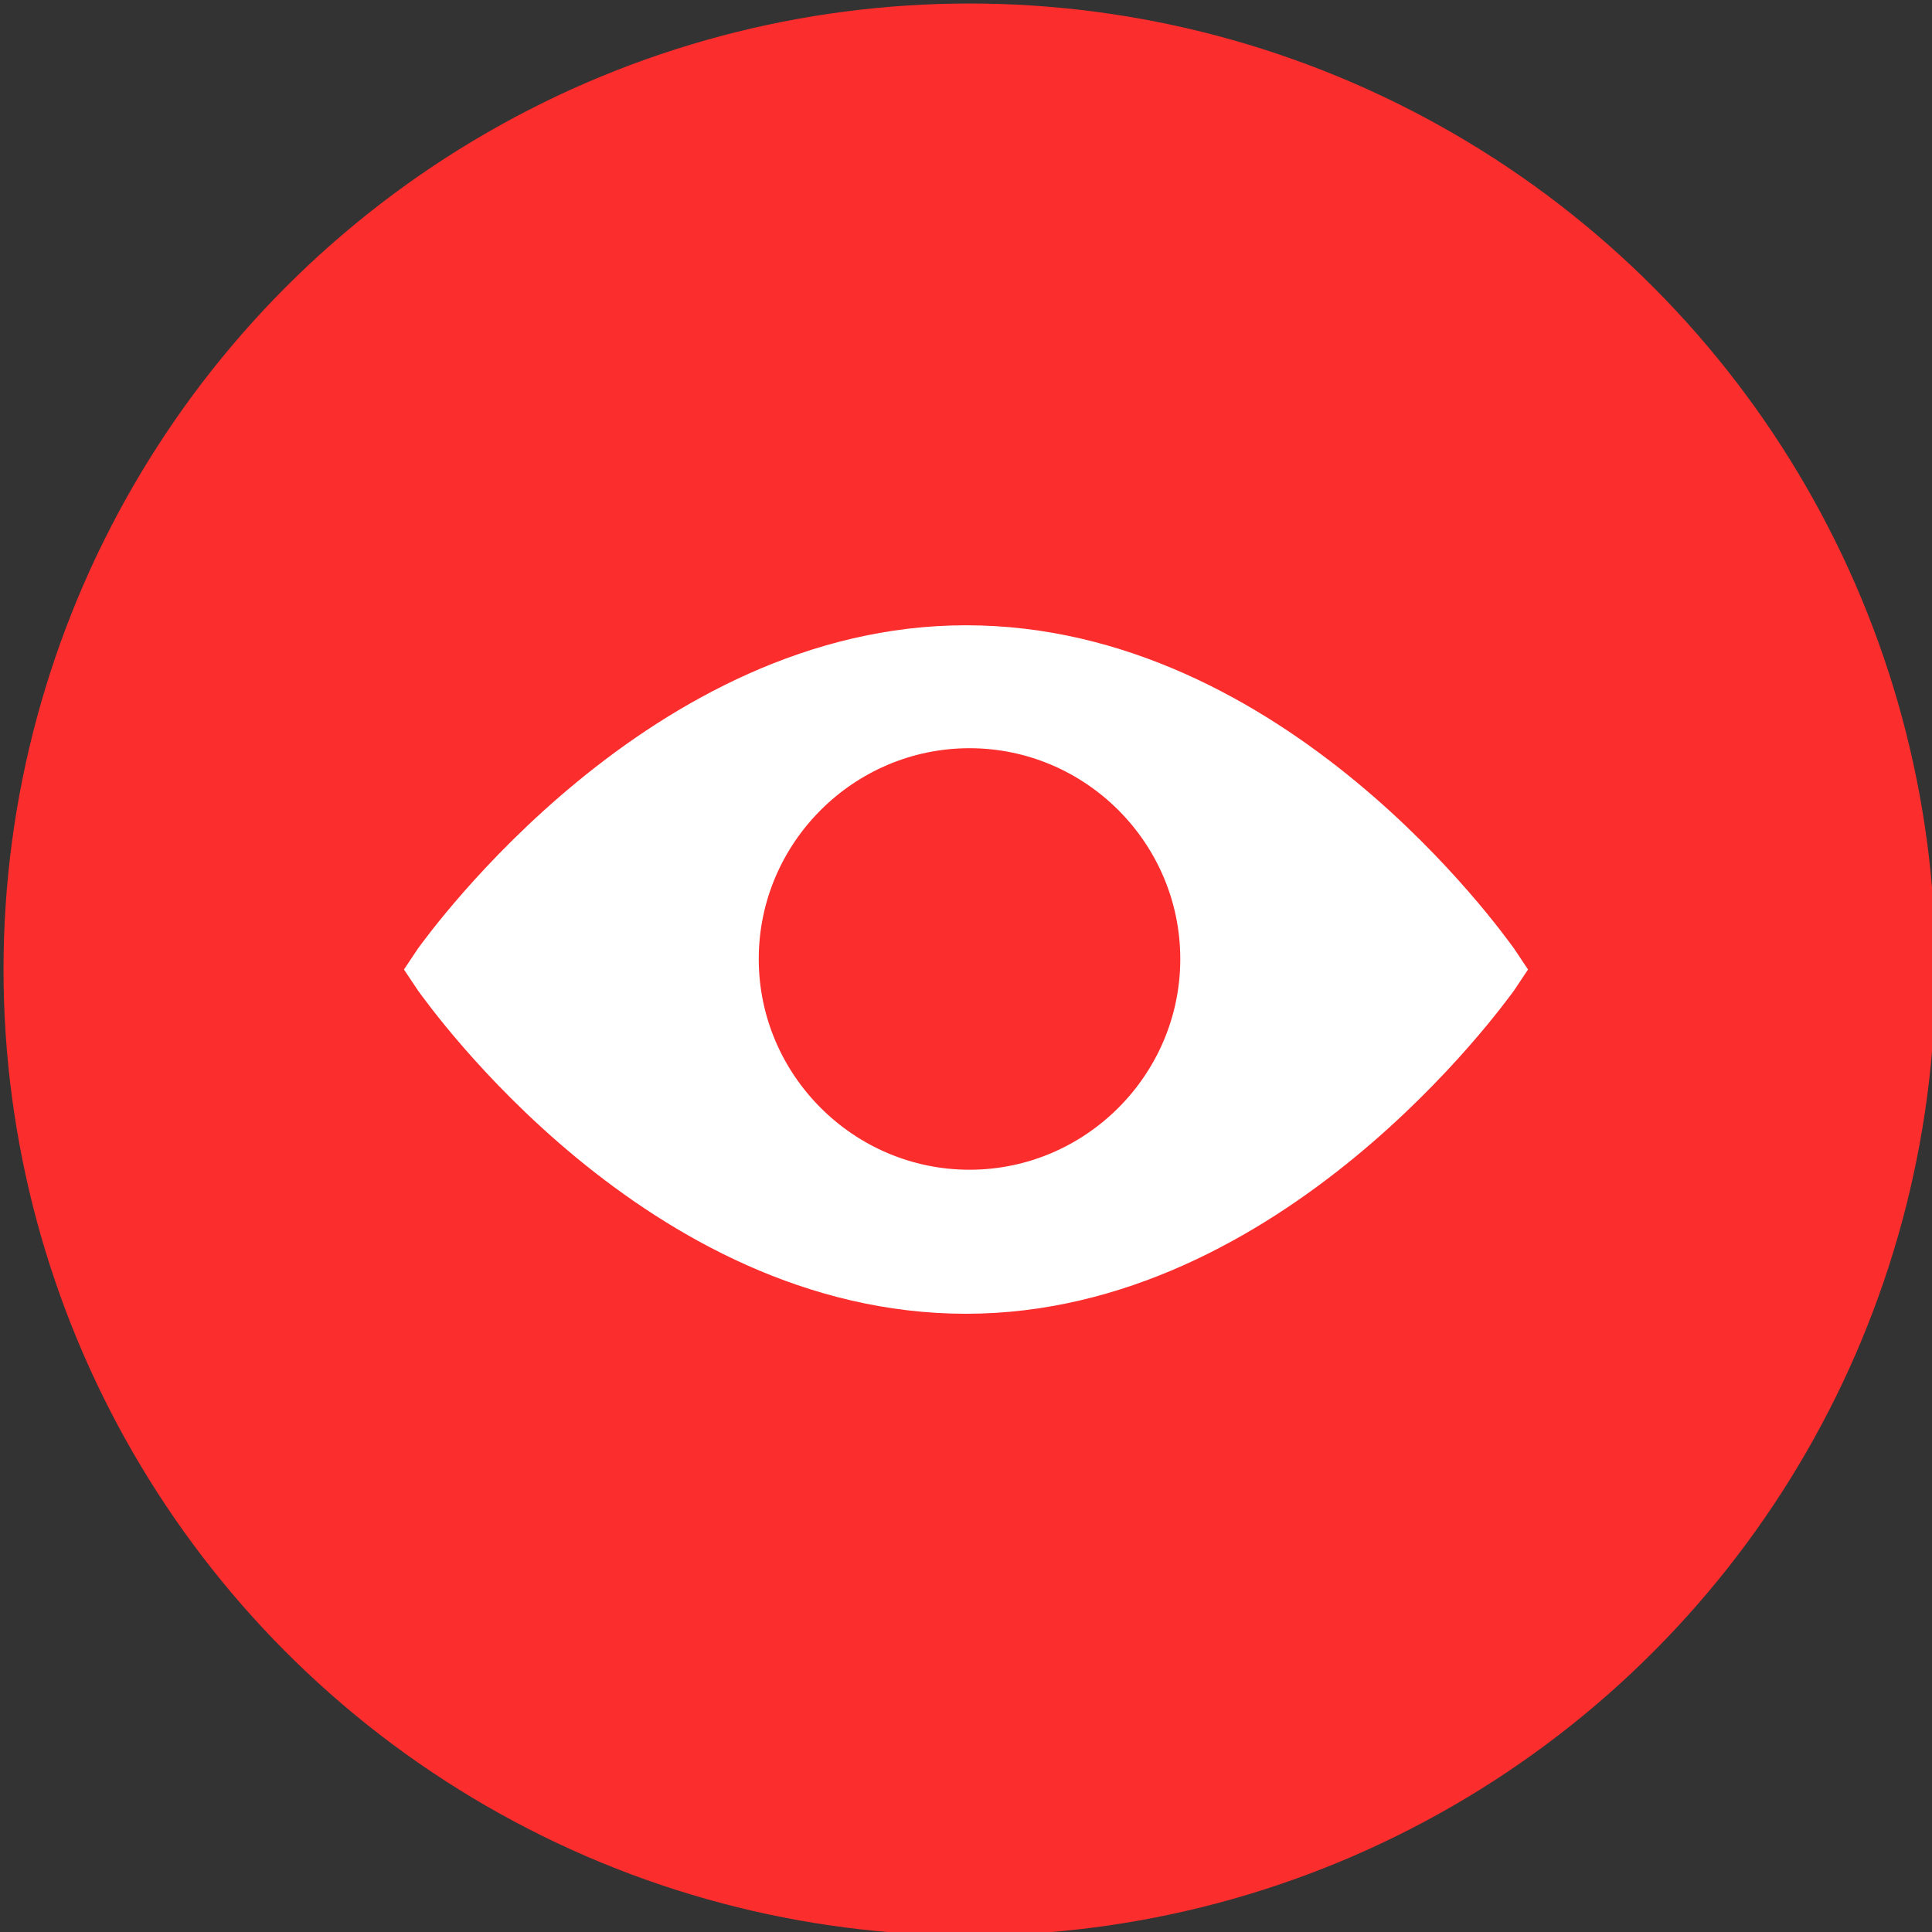 <?xml version="1.0" encoding="UTF-8"?> <svg xmlns="http://www.w3.org/2000/svg" xmlns:xlink="http://www.w3.org/1999/xlink" version="1.1" id="Слой_1" x="0px" y="0px" viewBox="540.2 786.8 55 55" xml:space="preserve"><rect x="540.2" y="786.8" width="55" height="55" fill="#333333" stroke="none"/> <circle fill="#FB2D2D" cx="567.8" cy="814.4" r="27.5"></circle> <path fill="#FFFFFF" d="M583.3,813.8c-0.3-0.4-6.5-9.2-15.6-9.2c-9,0-15.3,8.8-15.6,9.2l-0.4,0.6l0.4,0.6c0.3,0.4,6.5,9.2,15.6,9.2 c9,0,15.3-8.8,15.6-9.2l0.4-0.6L583.3,813.8z M567.8,820.1c-3.3,0-6-2.7-6-6c0-3.3,2.7-6,6-6s6,2.7,6,6 C573.8,817.4,571.1,820.1,567.8,820.1z"></path> </svg> 